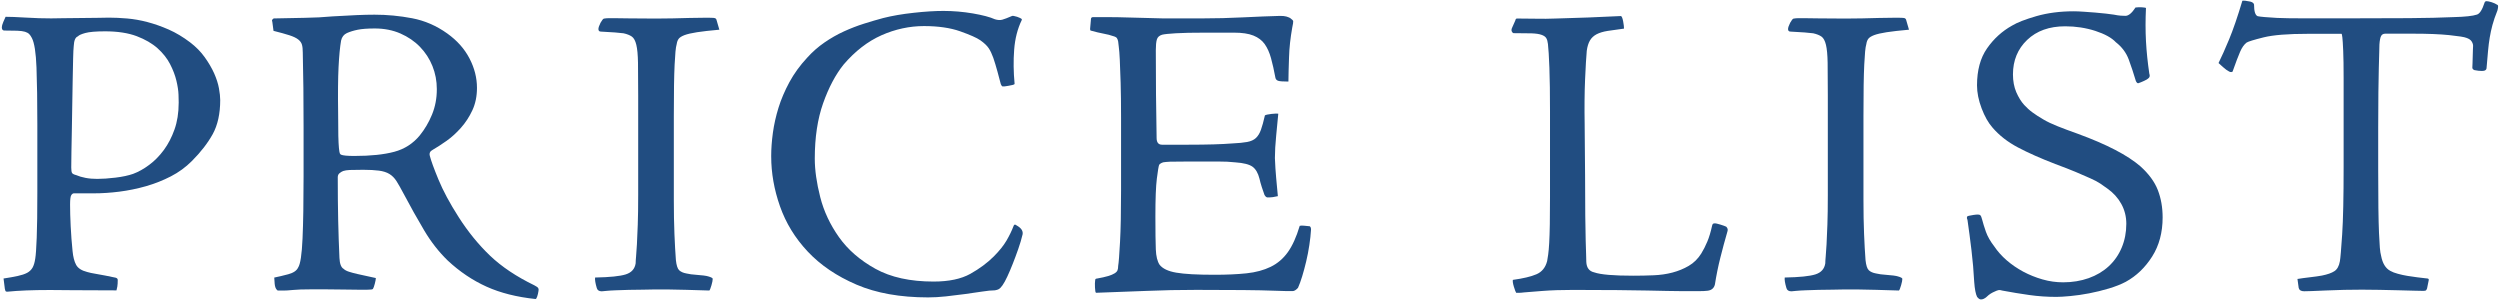 <?xml version="1.0" encoding="UTF-8"?><svg id="_レイヤー_2" xmlns="http://www.w3.org/2000/svg" viewBox="0 0 533 64"><defs><style>.cls-1{fill:none;}.cls-1,.cls-2{stroke-width:0px;}.cls-2{fill:#214d81;}</style></defs><g id="contents"><path class="cls-2" d="m.74,59.38c1.19-.18,2.2-.36,3.03-.54.83-.18,1.5-.4,2.01-.67.5-.27.89-.64,1.16-1.11.27-.48.46-1.13.58-1.96.12-.71.22-2.2.31-4.46.09-2.26.13-5.47.13-9.63v-14.44c0-4.93-.06-8.99-.18-12.17-.12-3.18-.45-5.27-.98-6.29-.18-.36-.37-.64-.58-.85-.21-.21-.51-.37-.89-.49-.39-.12-.94-.19-1.65-.22-.71-.03-1.64-.04-2.76-.04-.36,0-.53-.24-.53-.71,0-.24.1-.61.31-1.11.21-.5.37-.88.49-1.11.42,0,1.01.02,1.78.04.77.03,1.62.08,2.54.13.92.06,1.86.1,2.81.13.95.03,1.81.04,2.59.04.53,0,1.41-.01,2.63-.04,1.22-.03,2.48-.04,3.79-.04s2.53-.01,3.66-.04c1.13-.03,1.87-.04,2.23-.04,1.19,0,2.48.06,3.88.18,1.4.12,2.84.37,4.32.76,1.48.39,3,.92,4.55,1.6,1.54.68,3.06,1.59,4.55,2.72,1.25.95,2.29,2.01,3.12,3.17.83,1.16,1.5,2.3,2.01,3.43.5,1.13.85,2.2,1.03,3.21.18,1.01.27,1.84.27,2.5,0,2.91-.54,5.34-1.6,7.27-1.07,1.93-2.56,3.85-4.46,5.75-1.31,1.31-2.79,2.39-4.46,3.25-1.67.86-3.43,1.56-5.31,2.1-1.87.53-3.76.92-5.66,1.16-1.9.24-3.72.36-5.44.36h-4.28c-.18,0-.36.12-.53.36-.18.24-.27.92-.27,2.05,0,1.31.04,2.85.13,4.64.09,1.78.22,3.54.4,5.26.12,1.25.37,2.23.76,2.94.39.71,1.17,1.22,2.36,1.52.36.12,1.07.27,2.14.45s2.29.42,3.66.71c.48.06.71.24.71.53,0,.59-.03,1.07-.09,1.43-.06.36-.12.62-.18.8-3.98,0-7.1-.02-9.36-.04-2.26-.03-3.86-.04-4.81-.04-1.9,0-3.6.03-5.08.09-1.49.06-2.82.15-4.01.27-.18,0-.3-.03-.36-.09-.06-.06-.12-.24-.18-.53l-.27-2.14ZM38.1,21.94c0-.3-.02-.88-.04-1.74-.03-.86-.18-1.86-.45-2.99-.27-1.13-.71-2.3-1.34-3.52-.62-1.22-1.52-2.35-2.67-3.39-1.16-1.04-2.65-1.9-4.46-2.59-1.81-.68-4.06-1.03-6.73-1.03-1.96,0-3.37.12-4.24.36-.86.24-1.38.48-1.56.71-.53.18-.83.86-.89,2.05-.06.53-.1,1.43-.13,2.67-.03,1.25-.06,2.69-.09,4.32-.03,1.64-.06,3.39-.09,5.26-.03,1.87-.06,3.69-.09,5.44-.03,1.75-.06,3.36-.09,4.81-.03,1.46-.04,2.6-.04,3.43,0,.59.06.98.18,1.16.12.18.42.33.89.45.54.24,1.19.43,1.96.58.77.15,1.6.22,2.5.22,1.13,0,2.44-.09,3.92-.27,1.48-.18,2.73-.45,3.74-.8,1.13-.42,2.27-1.05,3.43-1.92,1.16-.86,2.2-1.92,3.12-3.17.92-1.25,1.68-2.7,2.27-4.37.59-1.66.89-3.54.89-5.62v-.09Z"/><path class="cls-2" d="m58,4.55c-.06-.24.06-.45.36-.62,2.32-.06,4.52-.1,6.6-.13,2.08-.03,4.07-.13,5.97-.31,2.08-.12,3.79-.21,5.13-.27,1.34-.06,2.6-.09,3.79-.09,2.67,0,5.35.25,8.02.76,2.67.51,5.17,1.59,7.49,3.25,2.08,1.49,3.66,3.25,4.73,5.31,1.07,2.05,1.6,4.15,1.6,6.29,0,1.78-.33,3.37-.98,4.77-.65,1.4-1.47,2.65-2.44,3.74-.98,1.1-2.01,2.04-3.11,2.81-1.1.77-2.06,1.4-2.89,1.87-.59.3-.8.74-.62,1.34.24.95.84,2.62,1.82,4.99.98,2.38,2.41,5.05,4.31,8.02,2.01,3.15,4.26,5.9,6.72,8.25,2.47,2.35,5.6,4.44,9.41,6.29.48.24.76.45.85.62.09.18.1.39.04.62-.06.42-.15.8-.27,1.16-.12.36-.24.53-.36.53-3.98-.42-7.46-1.29-10.43-2.63s-5.73-3.19-8.28-5.57c-1.9-1.84-3.57-3.98-5.02-6.42-1.45-2.44-2.95-5.11-4.49-8.02-.53-1.01-1.01-1.84-1.42-2.5-.42-.65-.92-1.16-1.51-1.52-.59-.36-1.33-.59-2.22-.71-.89-.12-2.02-.18-3.38-.18s-2.25.02-2.84.04c-.59.03-1.07.1-1.42.22-.3.12-.56.28-.8.49-.24.21-.35.49-.35.85,0,3.39.03,6.45.09,9.18.06,2.73.15,5.41.27,8.02.06,1.25.36,2.02.89,2.32.24.24.62.45,1.16.62s1.14.34,1.83.49c.68.15,1.37.3,2.05.45.68.15,1.29.28,1.83.4,0,.24-.08.64-.22,1.2-.15.57-.28.94-.4,1.11-.06.12-.48.18-1.25.18h-1.78c-.95,0-2.02-.01-3.22-.04-1.19-.03-2.44-.04-3.73-.04h-3.29c-1.62,0-2.87.04-3.76.13-.89.09-1.58.13-2.05.13h-1.11c-.15,0-.25-.06-.31-.18-.24-.24-.39-.65-.45-1.25-.06-.59-.09-1.04-.09-1.34.89-.18,1.89-.42,2.99-.71,1.1-.3,1.8-.77,2.1-1.43.48-.71.79-2.78.94-6.2.15-3.42.22-7.83.22-13.24v-10.52c0-2.61-.02-5.38-.04-8.29-.03-2.91-.08-5.44-.13-7.58,0-.71-.06-1.28-.18-1.69-.12-.42-.39-.79-.8-1.11-.42-.33-1.04-.62-1.87-.89-.83-.27-1.96-.58-3.39-.94l-.27-2.05Zm35.13,14.44c0-1.72-.31-3.36-.93-4.9-.62-1.55-1.51-2.91-2.66-4.1-1.15-1.19-2.55-2.14-4.17-2.85-1.63-.71-3.45-1.07-5.46-1.07-1.54,0-2.75.09-3.64.27-.89.18-1.66.42-2.31.71-.65.3-1.07.83-1.24,1.6-.24,1.37-.42,3.25-.54,5.66-.12,2.41-.15,5.66-.09,9.76,0,2.08.01,3.7.04,4.86.03,1.16.07,2.04.13,2.63.06.59.12.97.18,1.11.06.15.15.25.27.31.41.18,1.36.27,2.84.27,3.49,0,6.33-.3,8.52-.89,2.19-.59,3.99-1.75,5.42-3.48,1.06-1.31,1.94-2.79,2.62-4.46.68-1.66,1.02-3.45,1.02-5.35v-.09Z"/><path class="cls-2" d="m153.37,6.33c-2.02.18-3.61.36-4.77.54-1.16.18-2.05.39-2.67.62-.62.24-1.04.51-1.25.8-.21.3-.34.65-.4,1.07-.12.42-.21.97-.27,1.65-.06.68-.12,1.6-.18,2.76-.06,1.16-.1,2.63-.13,4.41-.03,1.78-.04,3.98-.04,6.6v17.83c0,2.67.04,5.1.13,7.27.09,2.17.19,4.03.31,5.57.12,1.13.36,1.86.71,2.18.36.33.86.55,1.52.67.24.06.56.12.98.18.42.06.86.1,1.34.13.48.03.94.08,1.38.13.45.06.76.12.94.18.65.18.98.36.98.53,0,.3-.09.76-.27,1.38s-.33.99-.45,1.11c-3.63-.12-6.48-.19-8.56-.22-2.08-.03-3.95-.01-5.62.04-1.01,0-2.01.01-2.99.04-.98.03-1.89.06-2.72.09-.83.03-1.53.07-2.1.13-.57.06-.88.09-.94.09-.59,0-.95-.24-1.07-.71-.3-1.01-.42-1.75-.36-2.23,3.15-.06,5.33-.28,6.55-.67,1.22-.39,1.92-1.17,2.1-2.36,0-.36.03-.85.09-1.47.06-.62.12-1.49.18-2.59.06-1.1.12-2.5.18-4.19.06-1.69.09-3.79.09-6.29v-21.31c0-2.91-.02-5.22-.04-6.91-.03-1.69-.15-2.97-.36-3.83-.21-.86-.52-1.44-.94-1.74-.42-.3-1.01-.54-1.78-.71-.48-.06-1.08-.12-1.83-.18-.74-.06-1.74-.12-2.99-.18-.36,0-.54-.18-.54-.54,0-.3.15-.74.45-1.34.3-.54.54-.83.71-.89.36-.06.7-.09,1.03-.09h1.29c.53,0,1.54.02,3.03.04,1.49.03,3.39.04,5.71.04,1.13,0,2.33-.01,3.61-.04,1.28-.03,2.47-.06,3.57-.09,1.1-.03,2.05-.04,2.85-.04h1.56c.59,0,.95.03,1.07.09.12.06.21.15.27.27l.62,2.14Z"/><path class="cls-2" d="m164.42,33.26c0-1.55.12-3.19.36-4.95.24-1.75.64-3.54,1.2-5.35.56-1.81,1.34-3.62,2.32-5.44.98-1.81,2.24-3.55,3.79-5.22,1.13-1.25,2.36-2.33,3.7-3.25,1.34-.92,2.72-1.71,4.15-2.36,1.43-.65,2.85-1.2,4.28-1.65,1.43-.45,2.79-.85,4.1-1.2,1.9-.48,4.06-.85,6.46-1.11,2.41-.27,4.53-.4,6.38-.4,2.08,0,4.16.18,6.24.53,2.08.36,3.66.77,4.72,1.25.59.18,1.12.21,1.56.09.45-.12,1.14-.39,2.1-.8.12-.06.47,0,1.07.18.47.18.77.31.89.4.12.09.15.19.09.31-.89,1.84-1.43,3.94-1.61,6.29-.18,2.35-.15,4.77.09,7.27,0,.12-.15.21-.45.27-.3.06-.6.12-.89.18-.65.12-1.06.16-1.2.13-.15-.03-.28-.19-.4-.49-.18-.71-.42-1.6-.71-2.67s-.59-2.05-.89-2.94c-.3-.83-.62-1.52-.98-2.05-.36-.54-.95-1.1-1.78-1.69-.77-.54-2.21-1.17-4.32-1.92-2.11-.74-4.68-1.11-7.71-1.11s-6.11.65-9.05,1.96c-2.94,1.31-5.63,3.39-8.07,6.24-1.72,2.14-3.18,4.89-4.37,8.25-1.19,3.36-1.78,7.3-1.78,11.81,0,2.44.39,5.17,1.16,8.2s2.11,5.88,4.01,8.56c1.9,2.67,4.49,4.92,7.76,6.73,3.27,1.81,7.4,2.72,12.39,2.72,3.27,0,5.88-.55,7.85-1.65,1.96-1.1,3.62-2.33,4.99-3.7,1.19-1.19,2.09-2.32,2.72-3.39.62-1.07,1.11-2.08,1.47-3.03.12-.42.36-.48.71-.18.95.53,1.37,1.16,1.25,1.87-.24,1.01-.55,2.07-.94,3.17-.39,1.1-.77,2.14-1.16,3.12-.39.98-.77,1.89-1.16,2.72-.39.83-.73,1.46-1.03,1.87-.3.42-.55.68-.76.8-.21.12-.49.21-.85.27-.71,0-1.63.09-2.76.27-1.13.18-2.35.36-3.66.53-1.31.18-2.65.34-4.01.49-1.37.15-2.64.22-3.83.22-5.94,0-11.03-.91-15.25-2.72-4.22-1.81-7.68-4.16-10.39-7.04-2.71-2.88-4.68-6.11-5.93-9.67s-1.87-7.1-1.87-10.61v-.09Z"/><path class="cls-2" d="m253.45,30.85c3.92,0,7.01-.09,9.27-.27,1.31-.06,2.36-.16,3.17-.31.8-.15,1.43-.43,1.87-.85.45-.42.8-.99,1.07-1.74.27-.74.55-1.77.85-3.08.18-.12.64-.22,1.38-.31.74-.09,1.23-.1,1.47-.04-.12,1.31-.27,2.87-.45,4.68-.18,1.81-.27,3.4-.27,4.77.06,1.55.15,2.96.27,4.24.12,1.28.24,2.57.36,3.88-.71.18-1.4.27-2.05.27-.3.06-.57-.12-.8-.53-.18-.48-.37-1.04-.58-1.69-.21-.65-.37-1.25-.49-1.78-.3-1.19-.79-2.04-1.47-2.54-.68-.5-1.92-.82-3.7-.94-1.01-.12-2.27-.18-3.79-.18h-5.66c-2.26,0-3.73.02-4.41.04-.68.03-1.17.08-1.47.13-.42.12-.71.3-.89.54-.12.3-.28,1.28-.49,2.94-.21,1.66-.31,4.34-.31,8.02,0,3.27.03,5.63.09,7.09.06,1.46.33,2.54.8,3.25.65.83,1.84,1.4,3.57,1.69,1.72.3,4.43.45,8.11.45,2.62,0,4.9-.1,6.87-.31,1.96-.21,3.67-.67,5.13-1.38s2.68-1.75,3.66-3.12c.98-1.37,1.83-3.24,2.54-5.62.18-.06.46-.07.85-.04.38.03.82.08,1.29.13.18.12.27.36.27.71-.06,1.01-.18,2.11-.36,3.3-.18,1.19-.4,2.35-.67,3.48-.27,1.13-.55,2.18-.85,3.17-.3.98-.6,1.8-.89,2.45-.42.48-.8.71-1.16.71h-1.2c-.51,0-1.5-.03-2.99-.09-1.37-.06-3.49-.1-6.38-.13-2.88-.03-6.2-.04-9.94-.04s-7.13.07-10.7.22c-3.56.15-7.13.28-10.7.4-.12-.06-.19-.43-.22-1.11-.03-.68-.02-1.2.04-1.56,0-.24.12-.36.36-.36,1.01-.18,1.81-.36,2.41-.54.59-.18,1.05-.37,1.38-.58.33-.21.54-.43.62-.67.09-.24.13-.53.13-.89.12-.65.25-2.36.4-5.13.15-2.76.22-6.43.22-11.01v-15.43c0-2.97-.03-5.47-.09-7.49-.06-2.02-.12-3.66-.18-4.9-.06-1.25-.13-2.18-.22-2.81-.09-.62-.13-.99-.13-1.11-.06-.3-.15-.53-.27-.71-.12-.18-.42-.33-.89-.45-.48-.18-1.12-.34-1.92-.49-.8-.15-1.74-.37-2.81-.67-.06-.06-.09-.18-.09-.36l.18-2.05c0-.3.15-.45.45-.45h3.12c1.37,0,2.97.03,4.8.09,1.83.06,4.13.12,6.88.18h8.65c2.73,0,5.59-.07,8.56-.22,2.97-.15,5.59-.25,7.85-.31.59,0,1.04.04,1.34.13.3.09.56.19.8.31.41.3.64.52.67.67.03.15-.04.64-.22,1.47-.18,1.01-.33,2.05-.45,3.12s-.19,2.13-.22,3.17c-.03,1.04-.06,2.01-.09,2.9-.03.89-.04,1.64-.04,2.23-1.19,0-1.93-.06-2.23-.18-.3-.12-.48-.33-.54-.62-.3-1.6-.61-3-.94-4.19-.33-1.19-.77-2.18-1.34-2.99-.57-.8-1.37-1.41-2.41-1.83-1.04-.42-2.42-.62-4.14-.62h-6.15c-2.68,0-4.76.04-6.24.13-1.49.09-2.47.19-2.94.31-.6.18-.97.52-1.12,1.03-.15.51-.22,1.26-.22,2.27,0,3.15.01,6.27.04,9.36.03,3.09.07,6.21.13,9.36,0,.95.39,1.43,1.16,1.43h5.71Z"/><path class="cls-2" d="m365.62,47.61c.18,0,.56.09,1.16.27.59.18,1.01.33,1.25.45.3.3.39.62.27.98-.54,1.84-1.04,3.72-1.52,5.62-.48,1.9-.86,3.8-1.16,5.71-.18.77-.68,1.22-1.52,1.34-.48.06-1.06.09-1.74.09h-3.88c-.89,0-1.9-.02-3.03-.04-1.13-.03-2.54-.06-4.24-.09-1.69-.03-3.82-.06-6.38-.09-2.56-.03-5.71-.04-9.45-.04-2.44,0-4.62.07-6.55.22-1.93.15-3.22.25-3.88.31-.48.06-.85.09-1.12.09h-.58c-.12-.18-.28-.61-.49-1.29-.21-.68-.28-1.17-.22-1.47,2.2-.3,3.88-.7,5.04-1.2,1.16-.5,1.92-1.44,2.27-2.81.06-.3.13-.76.22-1.38.09-.62.16-1.46.22-2.5.06-1.04.1-2.36.13-3.97.03-1.6.04-3.54.04-5.8v-18.28c0-3.8-.04-6.89-.13-9.27-.09-2.38-.19-4.07-.31-5.08-.06-.54-.18-.95-.36-1.25-.18-.3-.52-.54-1.03-.71-.51-.18-1.22-.28-2.14-.31-.92-.03-2.18-.04-3.79-.04-.12,0-.24-.1-.36-.31-.12-.21-.12-.46,0-.76l.71-1.6c.06-.3.18-.45.36-.45,1.37,0,2.73.02,4.1.04,1.37.03,2.76.02,4.19-.04,2.26-.06,4.56-.13,6.91-.22,2.35-.09,4.68-.19,7-.31.18.12.33.51.45,1.16.12.65.18,1.16.18,1.52-1.37.18-2.53.34-3.48.49-.95.15-1.74.39-2.36.71-.62.33-1.1.77-1.43,1.34-.33.57-.55,1.29-.67,2.18-.12,1.31-.24,3.34-.36,6.11-.12,2.76-.15,5.96-.09,9.58l.09,10.88c0,3.51.01,6.38.04,8.6.03,2.23.06,4,.09,5.31.03,1.31.06,2.29.09,2.94.03.65.04,1.19.04,1.6.06,1.25.62,1.99,1.69,2.23,1.37.48,4.13.71,8.29.71,1.49,0,2.94-.03,4.37-.09,1.43-.06,2.76-.25,4.01-.58,1.25-.33,2.41-.8,3.48-1.43,1.07-.62,1.96-1.5,2.67-2.63.47-.77.91-1.62,1.29-2.54.39-.92.73-2.06,1.03-3.43.06-.3.21-.45.45-.45h.09Z"/><path class="cls-2" d="m407,6.33c-2.02.18-3.61.36-4.77.54s-2.05.39-2.67.62c-.62.24-1.04.51-1.25.8-.21.3-.34.65-.4,1.07-.12.42-.21.97-.27,1.65-.06.68-.12,1.6-.18,2.76-.06,1.16-.1,2.63-.13,4.41-.03,1.78-.04,3.98-.04,6.6v17.83c0,2.67.04,5.1.13,7.27.09,2.17.19,4.03.31,5.57.12,1.13.36,1.86.71,2.18.36.33.86.55,1.52.67.24.06.56.12.98.18.42.06.86.1,1.34.13.48.03.94.08,1.38.13.45.06.76.12.94.18.65.18.98.36.98.53,0,.3-.09.76-.27,1.38-.18.62-.33.99-.45,1.11-3.63-.12-6.48-.19-8.56-.22-2.08-.03-3.95-.01-5.62.04-1.01,0-2.01.01-2.99.04-.98.03-1.89.06-2.72.09-.83.03-1.53.07-2.1.13-.57.06-.88.09-.94.09-.59,0-.95-.24-1.07-.71-.3-1.01-.42-1.75-.36-2.23,3.15-.06,5.33-.28,6.55-.67,1.22-.39,1.92-1.17,2.1-2.36,0-.36.03-.85.09-1.47.06-.62.12-1.49.18-2.59.06-1.1.12-2.5.18-4.19.06-1.69.09-3.79.09-6.29v-21.31c0-2.91-.02-5.22-.04-6.91-.03-1.69-.15-2.97-.36-3.83-.21-.86-.52-1.44-.94-1.74-.42-.3-1.01-.54-1.78-.71-.48-.06-1.08-.12-1.83-.18-.74-.06-1.74-.12-2.99-.18-.36,0-.54-.18-.54-.54,0-.3.15-.74.45-1.34.3-.54.53-.83.71-.89.36-.06.7-.09,1.03-.09h1.29c.54,0,1.54.02,3.03.04,1.49.03,3.39.04,5.71.04,1.13,0,2.33-.01,3.61-.04,1.28-.03,2.47-.06,3.57-.09,1.1-.03,2.05-.04,2.85-.04h1.56c.59,0,.95.03,1.07.09.12.06.21.15.27.27l.62,2.14Z"/><path class="cls-2" d="m422.32,63.84c-.24,0-.51-.18-.8-.54-.3-.59-.51-1.66-.62-3.21-.12-2.26-.31-4.5-.58-6.73-.27-2.23-.55-4.38-.85-6.46-.24-.54-.15-.83.27-.89.3-.06.62-.12.98-.18.36-.06.68-.09.98-.09.24,0,.42.06.53.18.12.12.24.42.36.89.18.71.45,1.58.8,2.59.36,1.01.95,2.05,1.78,3.12.71,1.07,1.61,2.07,2.67,2.99,1.07.92,2.24,1.72,3.52,2.41,1.28.68,2.64,1.23,4.1,1.65,1.46.42,2.93.62,4.41.62,1.96,0,3.77-.3,5.44-.89,1.66-.59,3.09-1.44,4.28-2.54,1.19-1.1,2.11-2.42,2.76-3.97.65-1.55.98-3.24.98-5.08,0-1.54-.36-2.96-1.07-4.24-.71-1.28-1.69-2.36-2.94-3.25-.48-.36-.98-.71-1.52-1.07-.54-.36-1.23-.73-2.09-1.11-.86-.39-1.89-.83-3.08-1.34-1.19-.5-2.67-1.08-4.46-1.74-3.09-1.19-5.74-2.36-7.93-3.52-2.2-1.16-4.01-2.57-5.44-4.24-.89-1.01-1.67-2.38-2.32-4.1-.65-1.72-.98-3.36-.98-4.9,0-3.21.71-5.84,2.14-7.89s3.21-3.67,5.35-4.86c1.07-.65,2.79-1.32,5.17-2.01,2.38-.68,5.02-1.03,7.94-1.03.59,0,1.31.03,2.14.09.83.06,1.65.12,2.45.18.8.06,1.56.13,2.27.22.71.09,1.28.16,1.69.22.59.12,1.08.19,1.47.22.39.03.73.04,1.03.04.65,0,1.37-.59,2.14-1.78.48-.06.94-.07,1.38-.04.45.03.73.08.85.13-.12,2.5-.12,4.86,0,7.09.12,2.23.36,4.53.71,6.91.18.48.09.83-.27,1.07-.12.12-.4.28-.85.49-.45.21-.85.37-1.2.49-.18.06-.36-.09-.54-.45-.48-1.6-.98-3.13-1.52-4.59-.54-1.46-1.46-2.69-2.76-3.7-.89-.95-2.35-1.75-4.37-2.41-2.02-.65-4.16-.98-6.42-.98-3.39,0-6.09.97-8.11,2.9-2.02,1.93-3.03,4.38-3.03,7.36,0,1.43.24,2.69.71,3.79.48,1.1,1.04,2.01,1.69,2.72.54.59,1.13,1.13,1.78,1.6.65.48,1.41.97,2.27,1.47.86.51,1.89,1,3.08,1.47,1.19.48,2.62,1.01,4.28,1.6,6.18,2.26,10.64,4.58,13.37,6.95,1.78,1.6,3.02,3.29,3.7,5.04.68,1.75,1.03,3.7,1.03,5.84,0,3.21-.74,5.99-2.23,8.34-1.49,2.35-3.36,4.15-5.62,5.39-1.01.54-2.22,1.01-3.61,1.43-1.4.42-2.79.76-4.19,1.03-1.4.27-2.74.46-4.01.58-1.28.12-2.27.18-2.99.18-1.96,0-3.89-.13-5.79-.4-1.9-.27-3.8-.58-5.71-.94-.36-.12-.65-.15-.89-.09-.24.06-.48.15-.71.27-.3.12-.59.27-.89.45-.3.18-.59.42-.89.71-.42.36-.8.54-1.16.54h-.09Z"/><path class="cls-2" d="m489.86,59.47c.71-.12,1.59-.24,2.63-.36,1.04-.12,1.89-.24,2.54-.36,1.19-.24,2.08-.55,2.67-.94.59-.39.98-1.08,1.16-2.1.12-.65.28-2.56.49-5.71.21-3.15.31-7.96.31-14.44v-18.9c0-2.5-.03-4.44-.09-5.84-.06-1.4-.12-2.35-.18-2.85-.06-.5-.12-.76-.18-.76h-7.22c-4.22,0-7.36.25-9.41.76-2.05.51-3.25.88-3.61,1.11-.54.42-1,1.07-1.38,1.96-.39.89-.91,2.26-1.56,4.1,0,.12-.09.19-.27.22-.18.03-.36-.01-.54-.13-.36-.18-.79-.49-1.29-.94-.51-.45-.82-.73-.94-.85.65-1.31,1.41-3,2.27-5.08.86-2.08,1.8-4.81,2.81-8.2.3-.06.86,0,1.69.18.47.12.74.33.8.62,0,1.49.27,2.32.8,2.5.59.12,1.96.24,4.1.36,1.37.06,3.21.09,5.53.09h9.72c4.87,0,9.17-.01,12.88-.04,3.71-.03,6.88-.1,9.5-.22,2.44-.06,4.1-.24,4.99-.54.59-.18,1.13-1.01,1.61-2.5.06-.24.21-.36.45-.36s.59.08,1.07.22c.47.15.89.34,1.25.58.18.06.18.45,0,1.16-.48,1.19-.83,2.23-1.07,3.12-.24.89-.43,1.78-.58,2.67-.15.89-.27,1.84-.36,2.85-.09,1.01-.19,2.2-.31,3.57,0,.48-.33.71-.98.71-.48,0-1.01-.06-1.61-.18-.3-.12-.45-.3-.45-.54,0-.18.01-.47.04-.89.03-.42.04-.88.04-1.38s.01-.98.04-1.43c.03-.45.04-.76.04-.94,0-.3-.1-.61-.31-.94-.21-.33-.58-.58-1.12-.76-.42-.18-1.63-.37-3.63-.58-2-.21-4.61-.31-7.83-.31h-5.82c-.42,0-.72.16-.9.49-.18.33-.3.94-.36,1.83,0,.36-.02.94-.04,1.74-.03.8-.06,1.89-.09,3.25-.03,1.37-.06,3.11-.09,5.22-.03,2.11-.04,4.65-.04,7.62v8.92c0,3.21.01,5.9.04,8.07.03,2.17.07,3.94.13,5.31.06,1.37.12,2.42.18,3.17.06.74.15,1.32.27,1.74.3,1.6.95,2.67,1.96,3.21.42.24.95.45,1.6.62.65.18,1.34.33,2.05.45.71.12,1.43.22,2.14.31.71.09,1.34.16,1.87.22.42,0,.59.12.54.36l-.36,1.78c-.06.18-.13.31-.22.4-.09.09-.28.13-.58.13s-.94-.02-1.92-.04c-.98-.03-2.11-.06-3.39-.09-1.28-.03-2.63-.06-4.05-.09-1.42-.03-2.66-.04-3.71-.04-1.18,0-2.44.01-3.8.04-1.36.03-2.63.07-3.82.13-1.19.06-2.23.1-3.12.13-.89.03-1.43.04-1.6.04-.66,0-1.04-.24-1.16-.71l-.27-1.96Z"/><rect class="cls-1" width="533" height="64"/></g></svg>